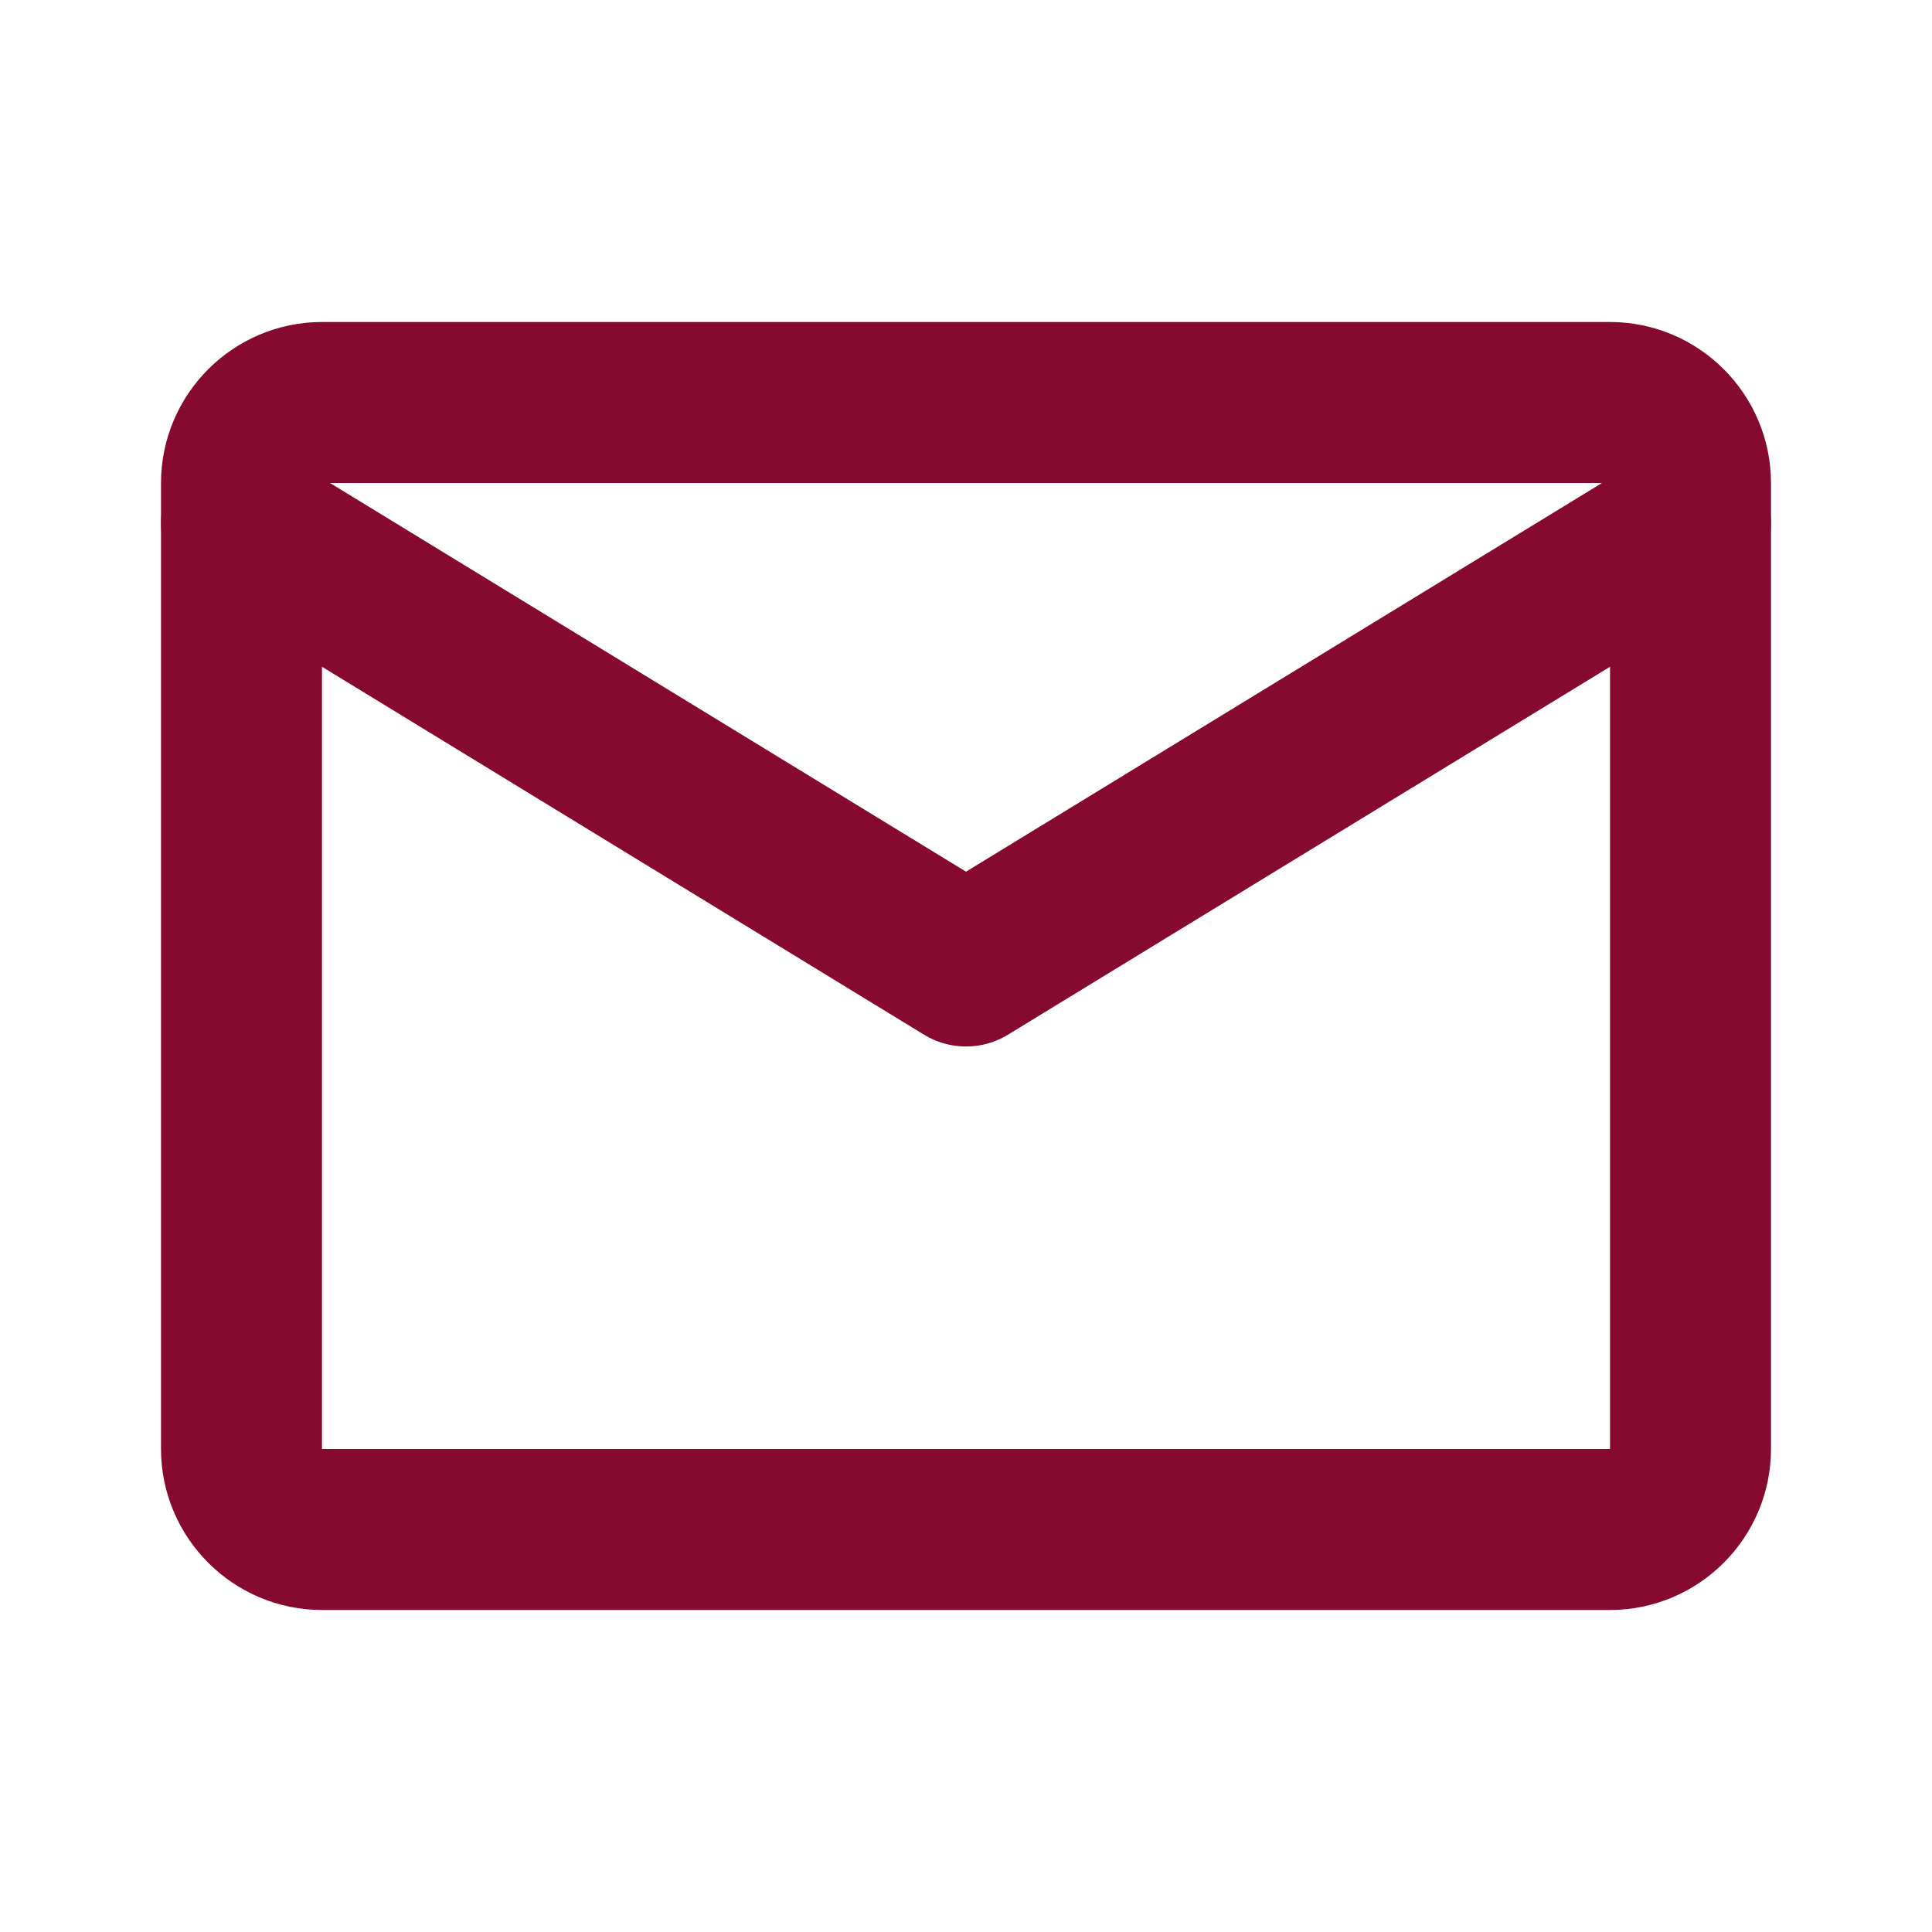<?xml version="1.0" encoding="UTF-8"?> <svg xmlns="http://www.w3.org/2000/svg" width="64" height="64" viewBox="0 0 64 64" fill="none"><path d="M10.667 13.333H53.333C54.8 13.333 56 14.533 56 16V48C56 49.467 54.8 50.667 53.333 50.667H10.667C9.2 50.667 8 49.467 8 48V16C8 14.533 9.2 13.333 10.667 13.333Z" stroke="#860A30" stroke-width="5.333" stroke-linecap="round" stroke-linejoin="round"></path><path d="M8 17.333L32 32L56 17.333" stroke="#860A30" stroke-width="5.333" stroke-linecap="round" stroke-linejoin="round"></path></svg> 